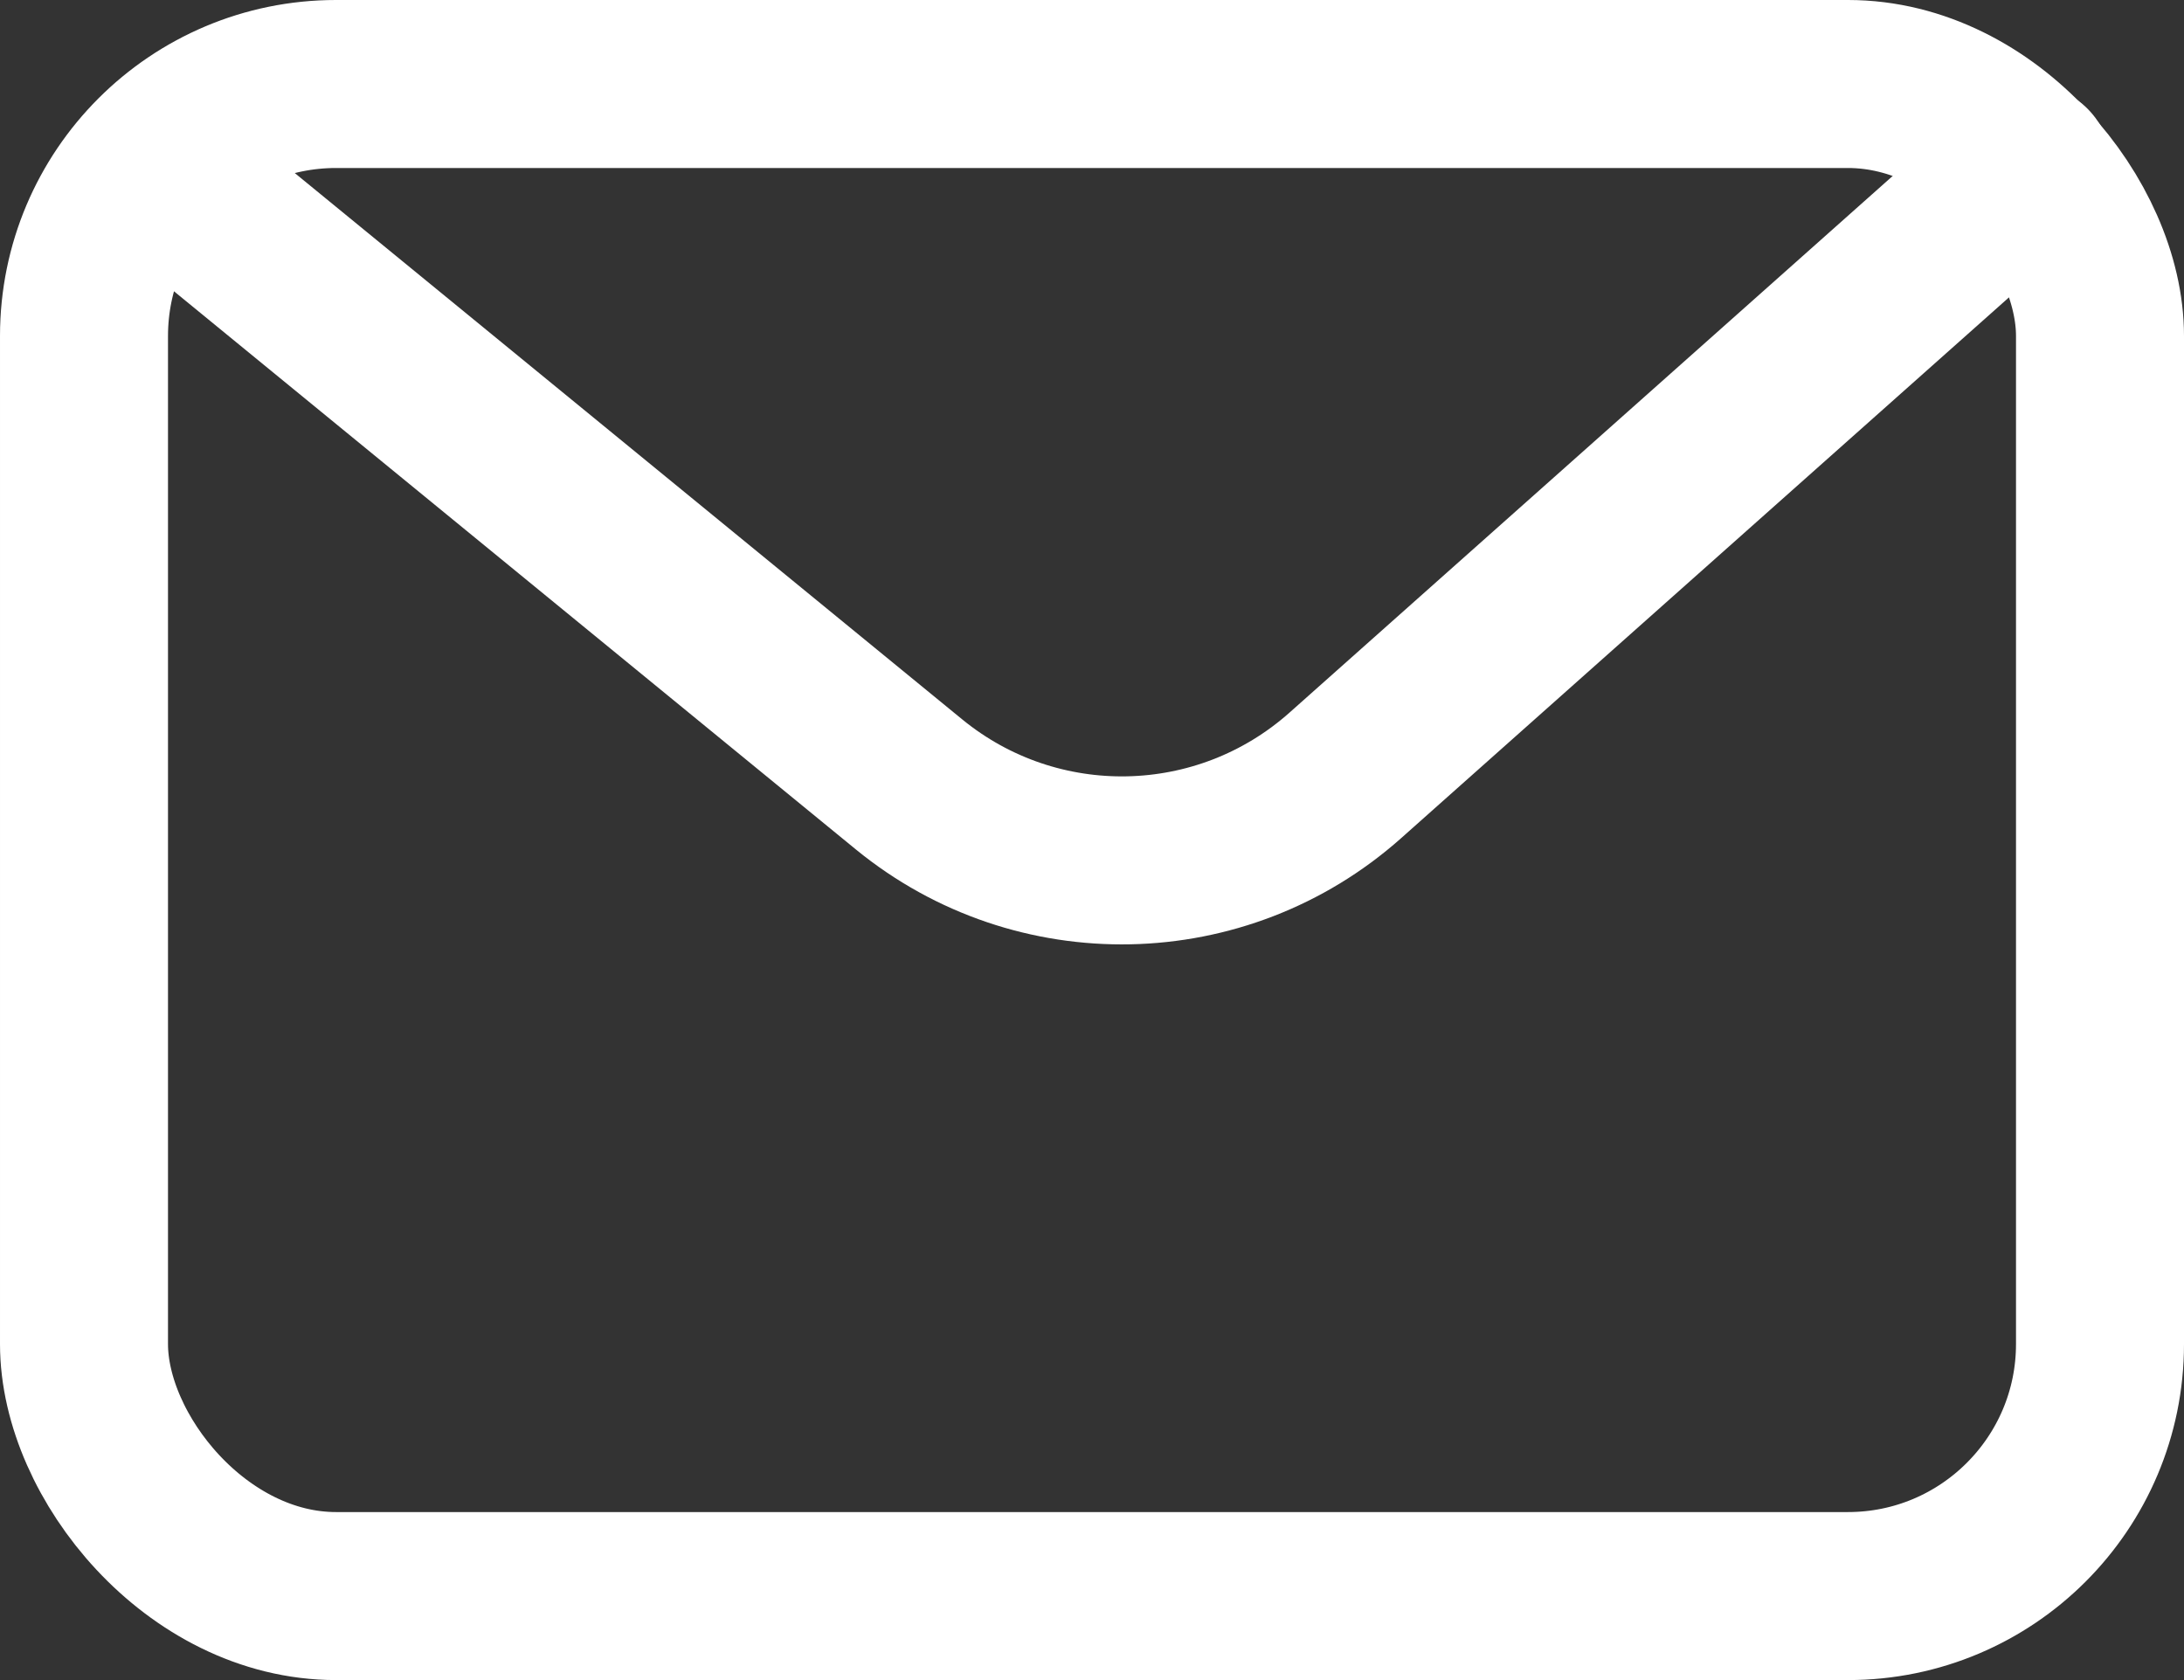 <svg width="26" height="20" viewBox="0 0 26 20" fill="none" xmlns="http://www.w3.org/2000/svg">
<rect x="0" y="0" width="26" height="20" fill="#333333" stroke="none"/>
<rect x="1" y="1" width="24" height="18" rx="3" stroke="white" stroke-width="2" stroke-linejoin="round"/>
<path d="M1.857 2L10.822 9.338C12.344 10.583 14.545 10.538 16.015 9.231L24.143 2" stroke="white" stroke-width="2" stroke-linecap="round" stroke-linejoin="round"/>
</svg>
